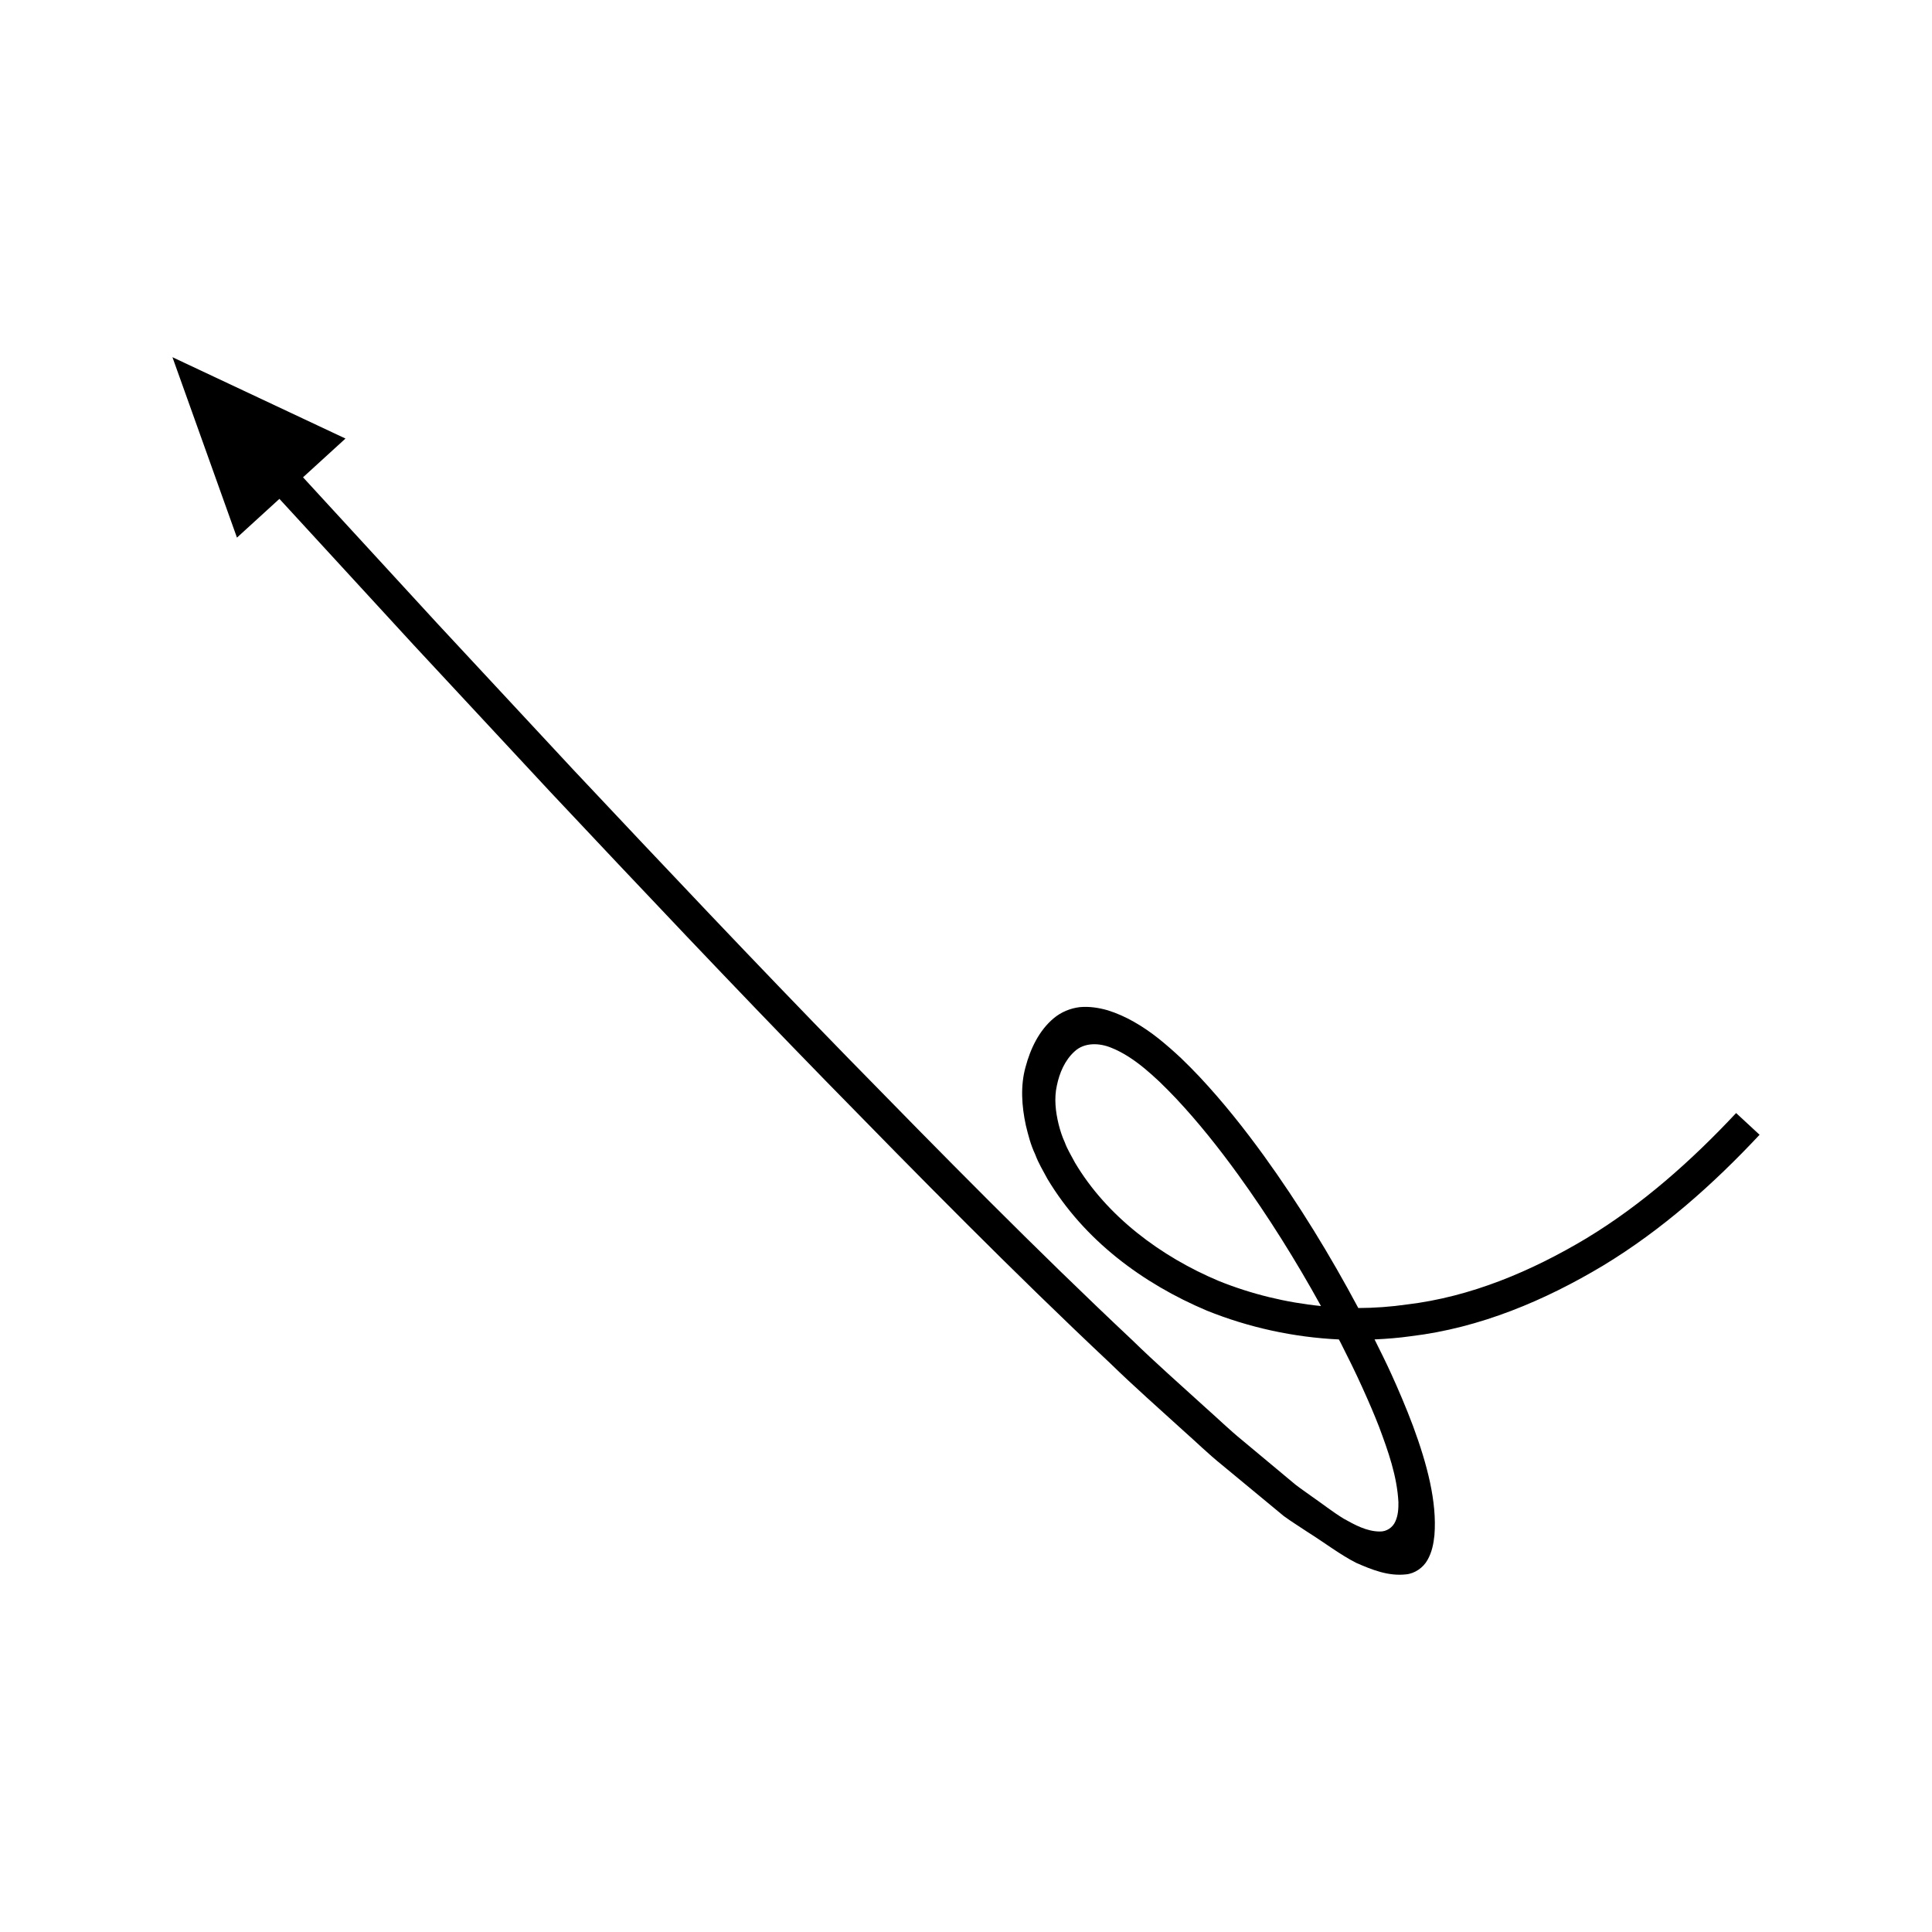 <?xml version="1.0" encoding="UTF-8"?>
<!-- Uploaded to: ICON Repo, www.svgrepo.com, Generator: ICON Repo Mixer Tools -->
<svg fill="#000000" width="800px" height="800px" version="1.1" viewBox="144 144 512 512" xmlns="http://www.w3.org/2000/svg">
 <path d="m564.48 472.13c-14.672 8.793-30.773 15.574-47.668 17.574-4.262 0.617-8.555 0.922-12.848 0.938-7.457-13.977-15.73-27.488-25.027-40.367-5.262-7.254-10.855-14.305-17.07-20.938-1.559-1.656-3.172-3.273-4.82-4.867-1.898-1.781-3.91-3.555-6-5.231-4.188-3.312-8.715-6.019-13.504-7.504-2.406-0.684-4.891-1.066-7.406-0.832-2.496 0.297-4.941 1.312-6.879 2.934-3.887 3.246-6.188 8.074-7.477 12.941-1.383 4.941-1.031 10.32 0.086 15.473 0.637 2.609 1.266 5.117 2.473 7.676 0.895 2.434 2.109 4.332 3.231 6.473 9.758 16.32 25.328 27.77 42.227 34.918 11.133 4.492 23.043 7.086 35.02 7.648 0.156 0.301 0.324 0.594 0.48 0.898 1.973 3.883 3.902 7.789 5.691 11.746 1.926 4.246 3.25 7.359 4.484 10.531 2.406 6.441 4.773 13.059 5.125 19.988 0.02 1.715-0.086 3.488-0.812 5.066-0.68 1.598-2.332 2.711-4.086 2.672-3.504 0-6.672-1.766-9.648-3.426-2.941-1.805-5.656-3.961-8.496-5.922-1.422-1.039-2.769-1.934-4.258-3.086l-14.18-11.824c-3.117-2.523-6.473-5.781-9.699-8.633-6.496-5.922-13.094-11.711-19.402-17.867-25.652-24.113-50.402-49.277-75.055-74.504-24.637-25.25-48.859-50.922-73.039-76.633l-36.055-38.773-35.562-38.707 11.25-10.27-45.855-21.559 17.098 47.812 11.25-10.27 35.598 38.746 36.094 38.812c24.207 25.742 48.461 51.445 73.148 76.75 24.711 25.285 49.504 50.496 75.316 74.762 6.332 6.176 13.008 12.039 19.562 18.016 3.391 2.984 6.344 5.934 10.094 8.953l10.91 9.023 5.453 4.512c1.984 1.457 4.242 2.836 6.348 4.258 4.281 2.676 8.578 5.977 12.844 8.145 4.266 1.867 8.496 3.551 13.145 3.051 2.336-0.195 4.617-1.773 5.746-3.832 1.172-2.047 1.602-4.293 1.832-6.531 0.719-8.891-1.953-18.871-5.656-28.918-1.891-5.051-4.055-10.066-5.785-13.852-1.398-3.09-2.918-6.109-4.426-9.137 3.227-0.148 6.449-0.395 9.648-0.855 18.281-2.184 35.496-9.453 50.992-18.754 15.535-9.422 29.137-21.523 41.395-34.625l-6.219-5.758c-11.84 12.652-24.898 24.25-39.605 33.156zm-97.449 11.359c-15.469-6.496-29.727-17.188-38.145-31.363-0.918-1.77-2.082-3.621-2.688-5.356-0.691-1.461-1.238-3.172-1.656-4.828-0.809-3.332-1.219-6.863-0.465-10.25 0.684-3.332 2.106-6.703 4.676-9.035 2.621-2.473 6.629-2.285 9.754-0.988 3.215 1.281 6.098 3.262 8.766 5.445 1.324 1.098 2.613 2.25 3.934 3.492 1.527 1.477 3.031 2.984 4.5 4.543 5.863 6.254 11.273 13.059 16.375 20.098 8.031 11.121 15.348 22.82 21.992 34.867-9.281-0.934-18.418-3.156-27.043-6.625z"/>
</svg>